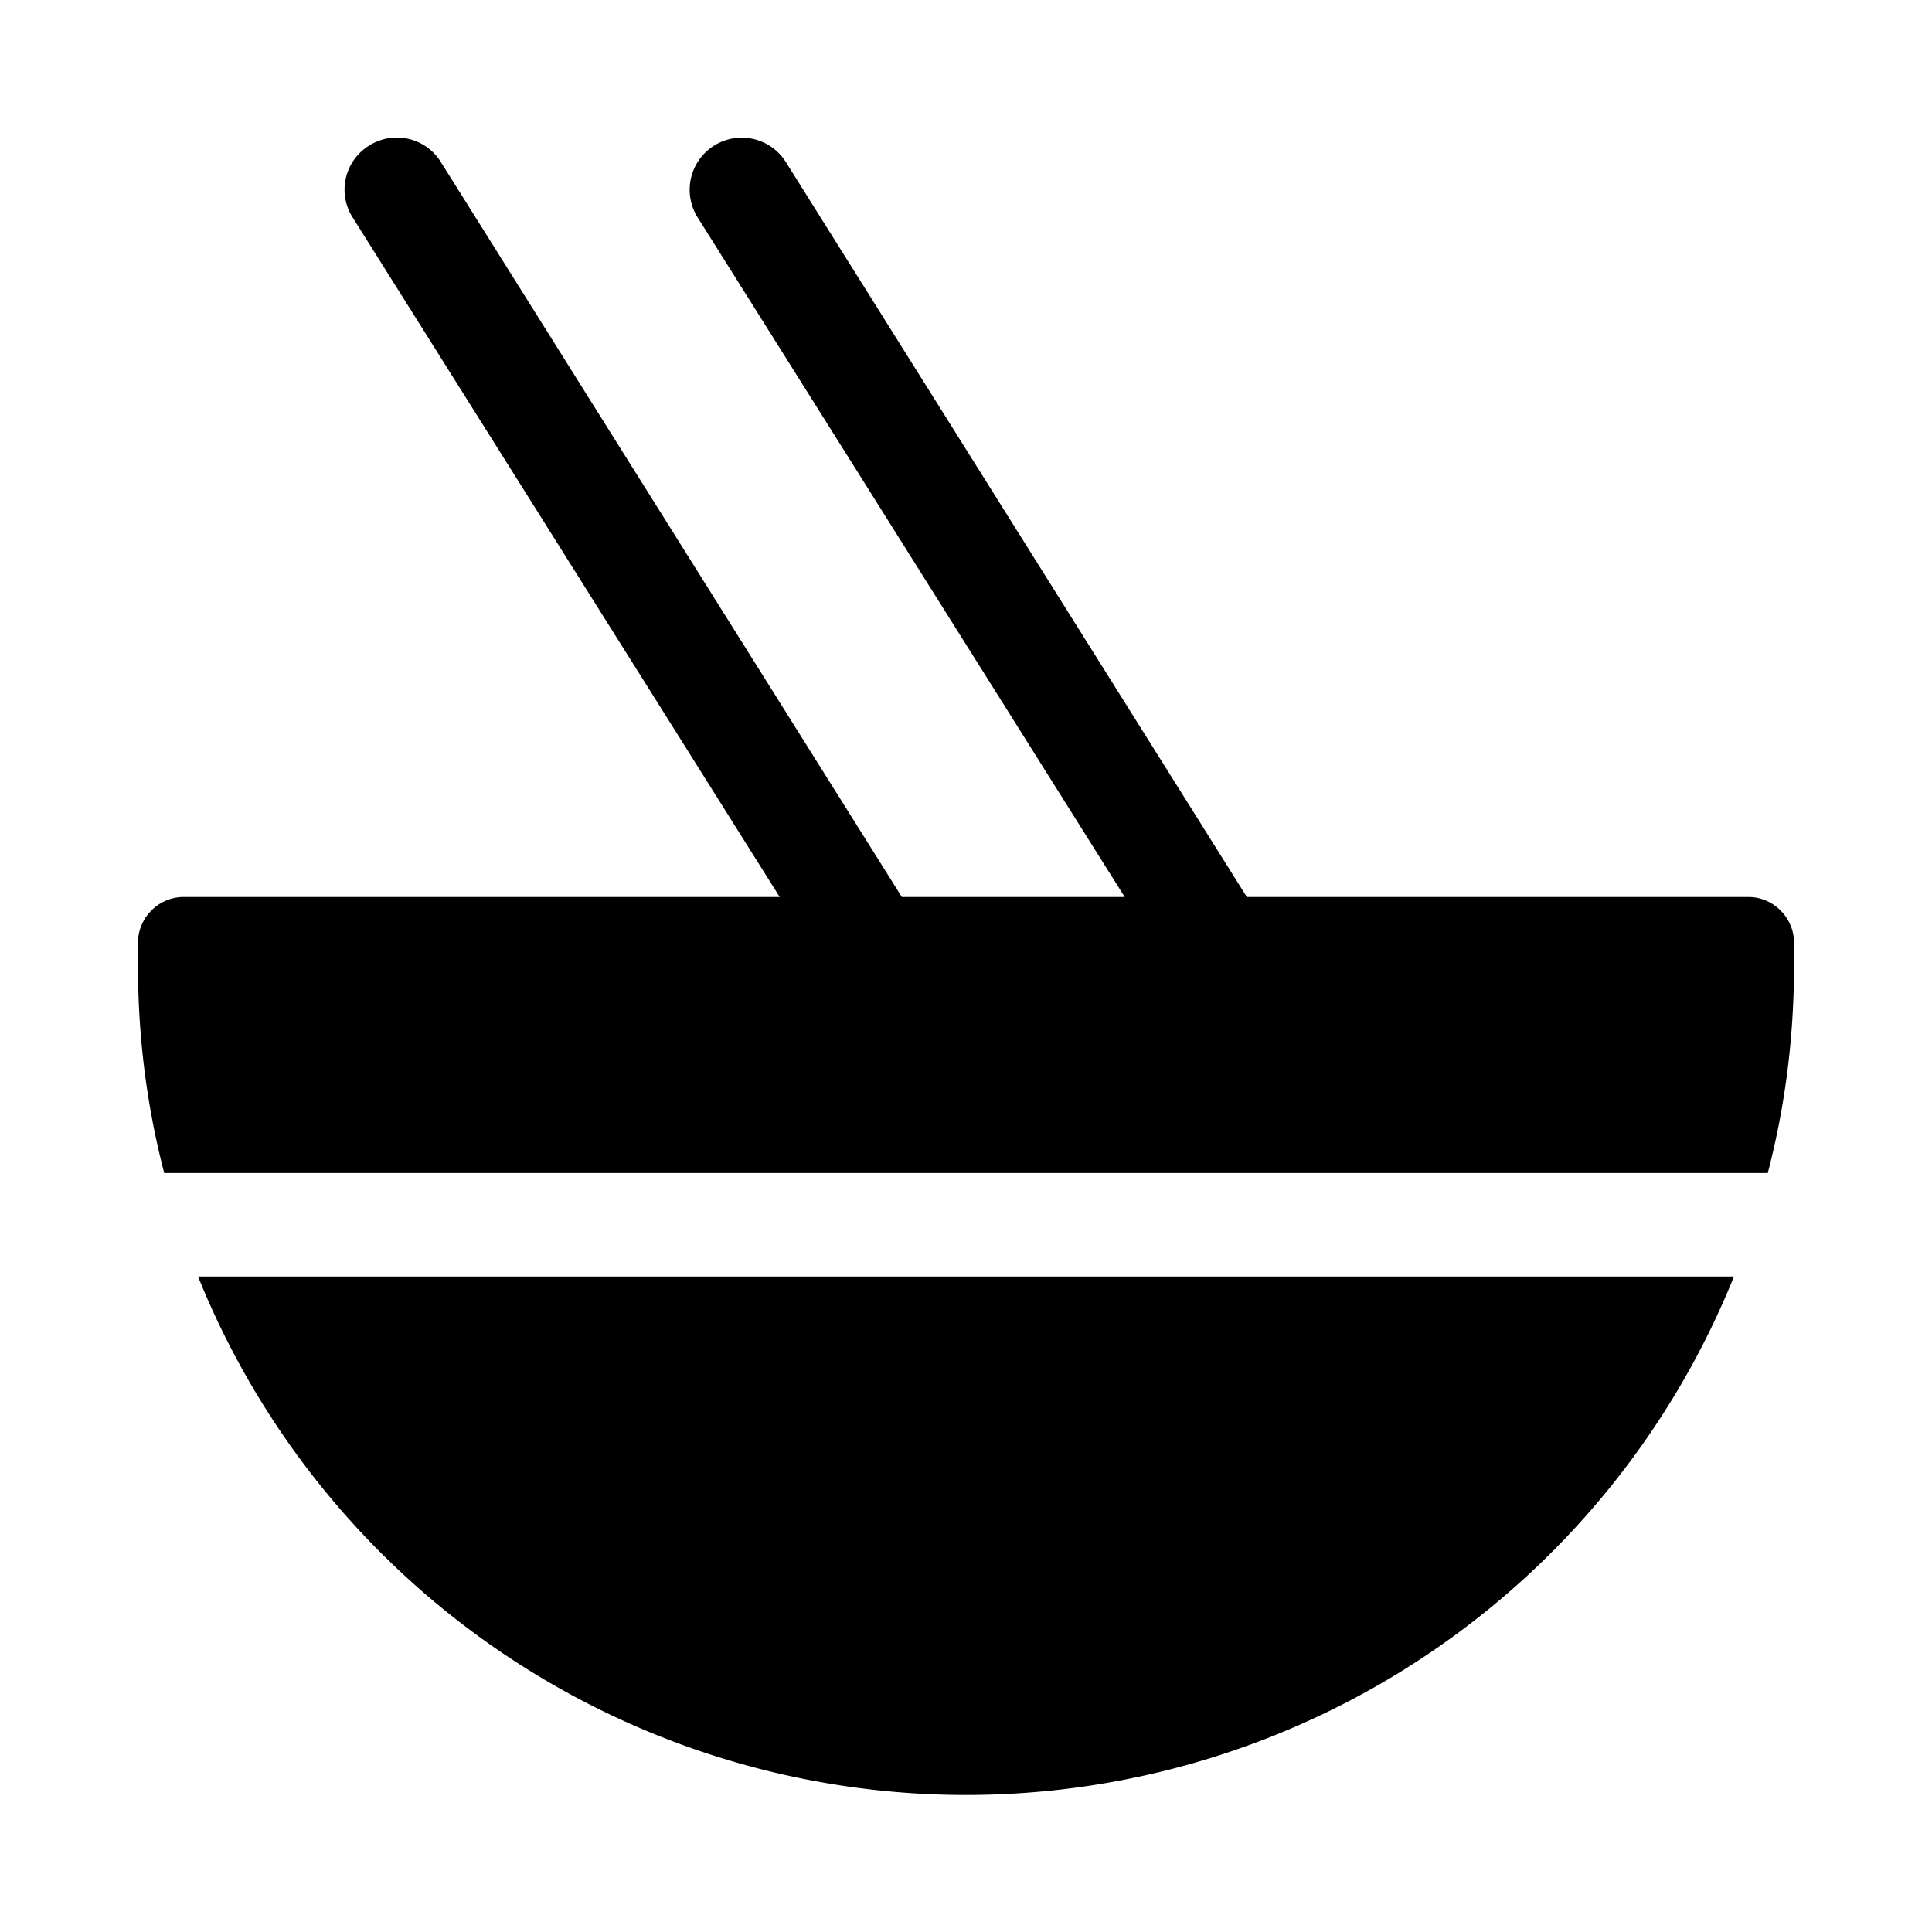 <svg fill="currentColor" viewBox="0 0 28 28"><path d="M5.35 2.11a.75.75 0 0 1 1.04.24L13.07 13h3.23l-6.19-9.85a.75.75 0 0 1 1.28-.8L18.07 13h7.27c.36 0 .66.3.66.66V14c0 1.04-.13 2.04-.38 3H2.38c-.25-.96-.38-1.96-.38-3v-.34c0-.36.3-.66.66-.66h8.64L5.11 3.15a.75.75 0 0 1 .24-1.04ZM2.87 18.5a12 12 0 0 0 22.26 0H2.87Z"/></svg>